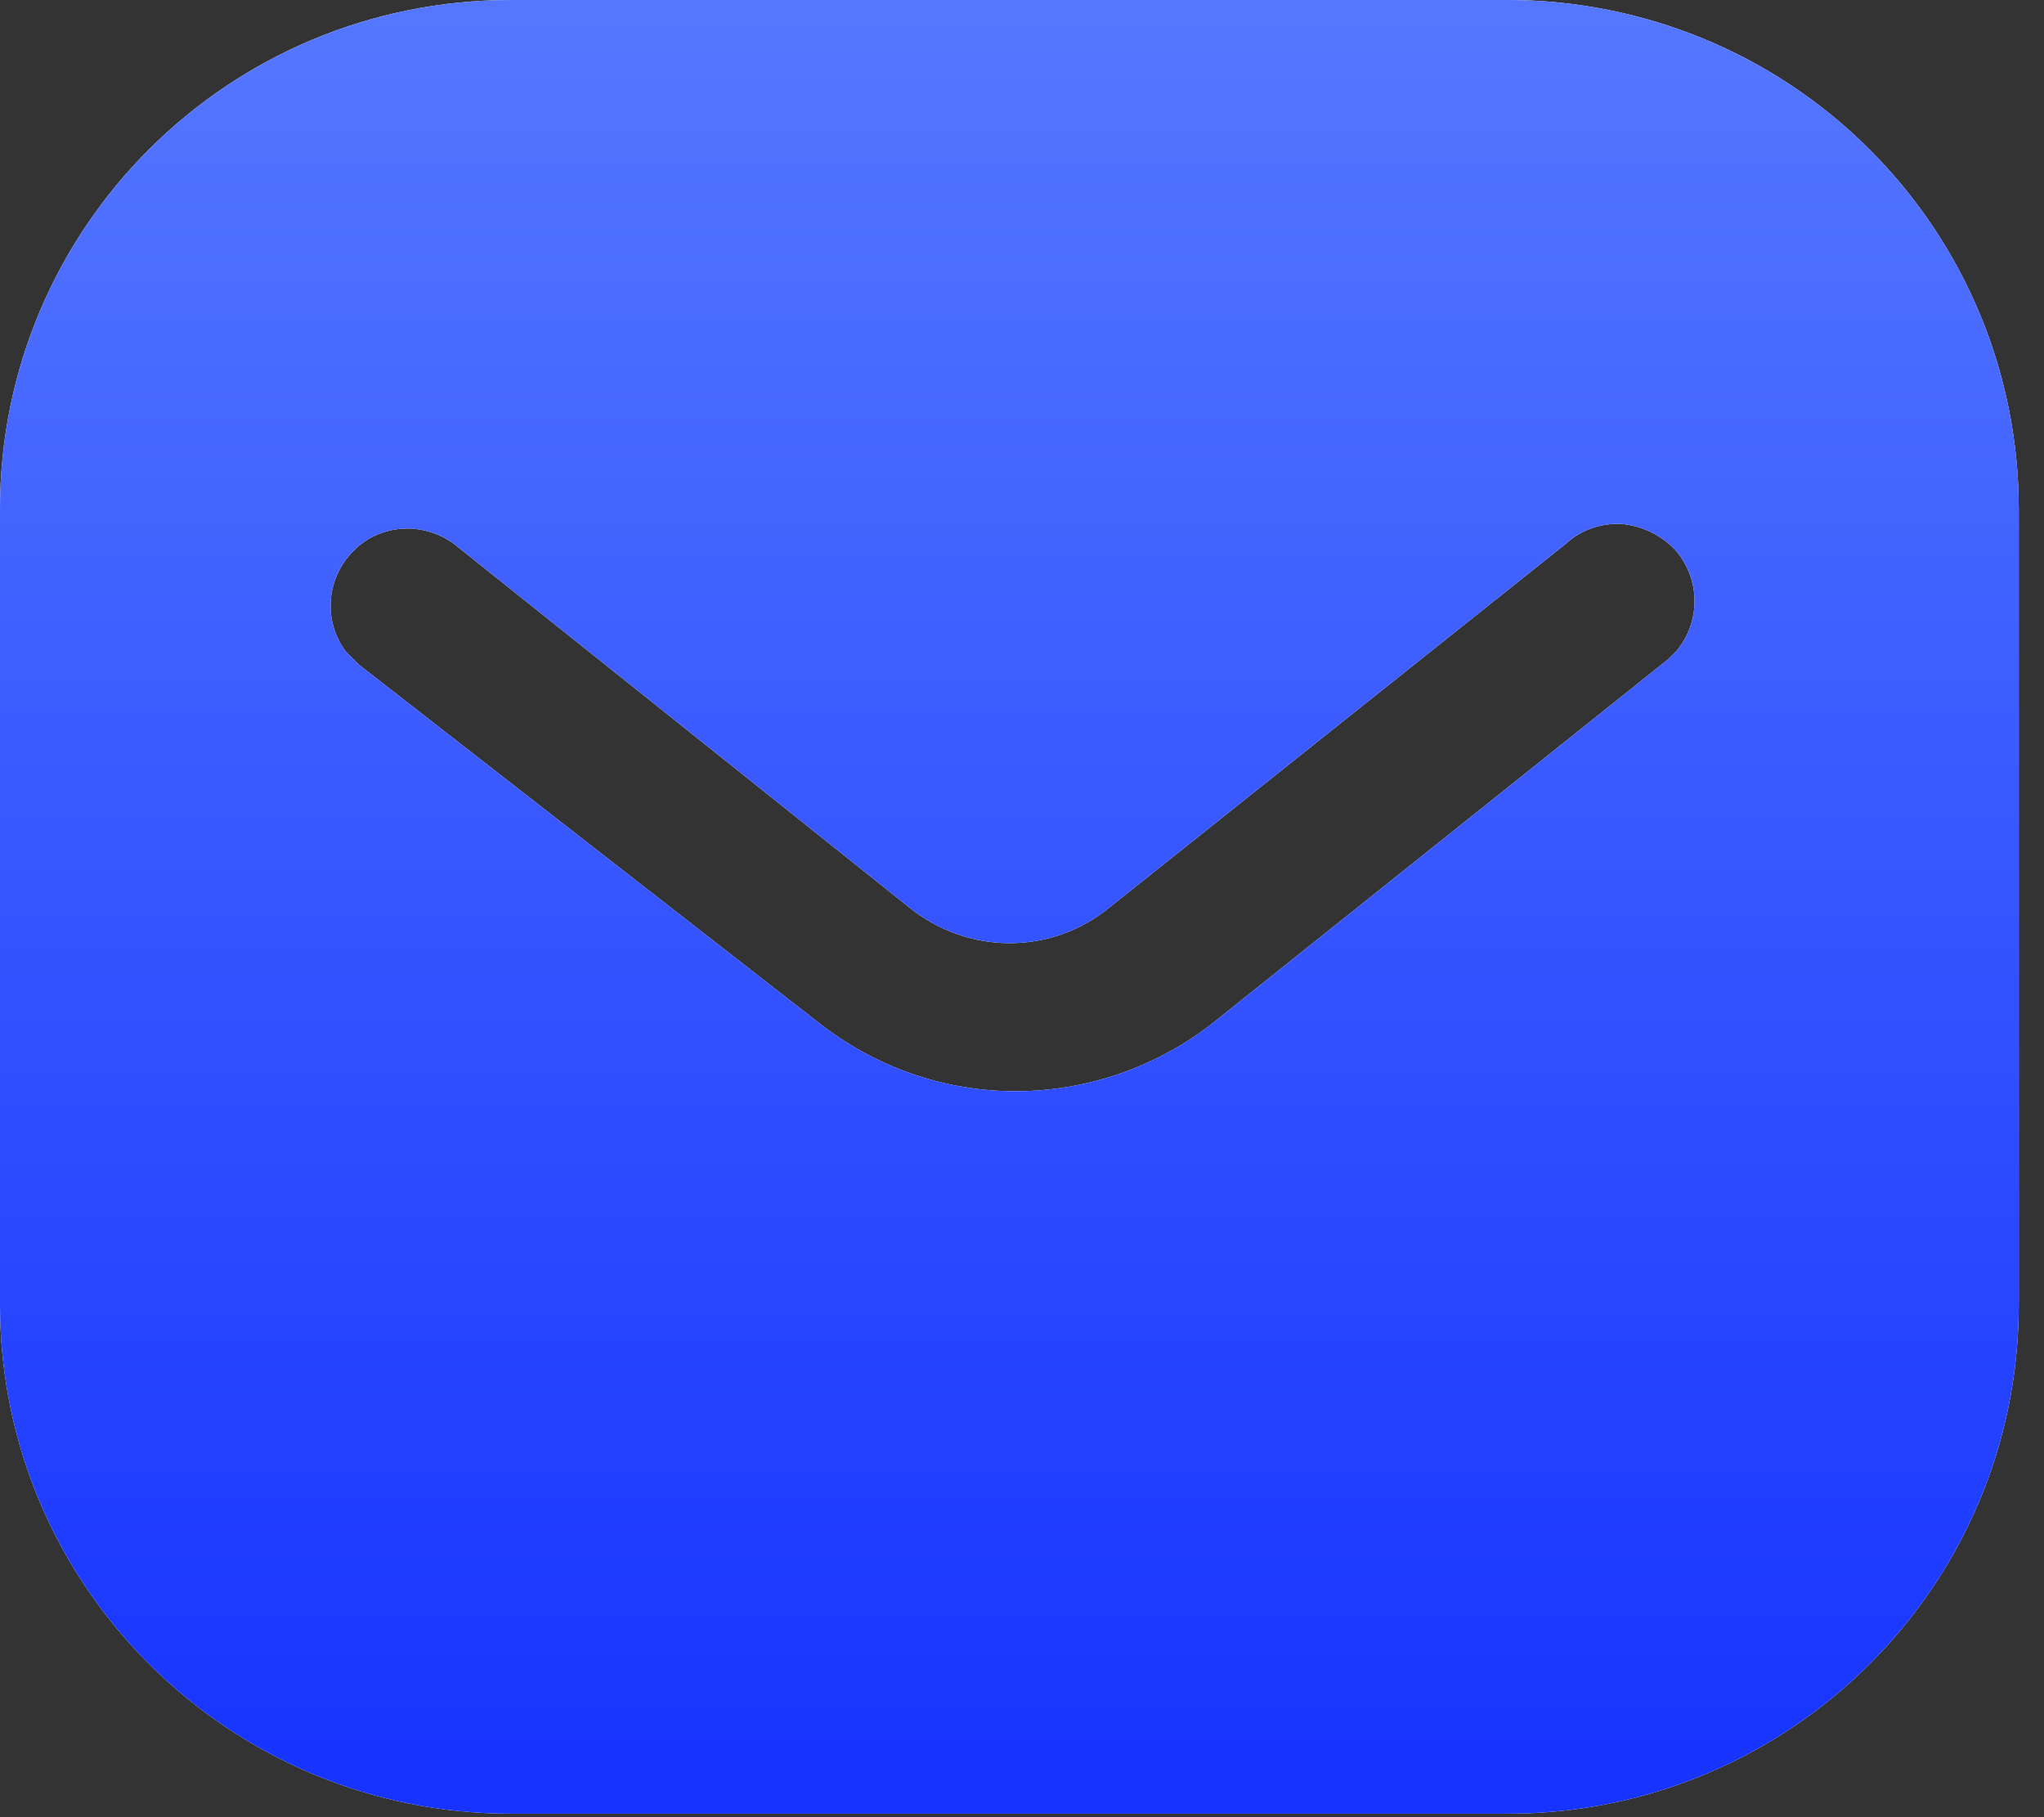 <?xml version="1.0" encoding="UTF-8"?>
<svg width="54px" height="48px" viewBox="0 0 54 48" version="1.1" xmlns="http://www.w3.org/2000/svg" xmlns:xlink="http://www.w3.org/1999/xlink">
    <rect x="0" y="0" width="54" height="48" fill="#333333" stroke="none"/>
    <title>email-icon</title>
    <defs>
        <linearGradient x1="50%" y1="0%" x2="50%" y2="100%" id="linearGradient-1">
            <stop stop-color="#5577FF" offset="0%"></stop>
            <stop stop-color="#1633FF" offset="100%"></stop>
        </linearGradient>
    </defs>
    <g id="页面-1" stroke="none" stroke-width="1" fill="none" fill-rule="evenodd">
        <g id="email-icon">
            <path d="M39.837,0 C43.413,0 46.853,1.411 49.384,3.942 C51.917,6.467 53.333,9.874 53.333,13.441 L53.333,34.466 C53.333,41.892 47.28,47.907 39.837,47.907 L13.493,47.907 C6.051,47.907 0,41.892 0,34.466 L0,13.441 C0,6.015 6.024,0 13.493,0 L39.837,0 Z M44.08,17.406 L44.293,17.193 C44.931,16.421 44.931,15.304 44.264,14.532 C43.893,14.135 43.384,13.893 42.853,13.84 C42.293,13.81 41.76,13.999 41.357,14.372 L29.333,23.953 C27.787,25.234 25.571,25.234 24,23.953 L12,14.372 C11.171,13.76 10.024,13.84 9.333,14.558 C8.613,15.277 8.533,16.421 9.144,17.22 L9.493,17.566 L21.627,27.014 C23.12,28.185 24.931,28.824 26.827,28.824 C28.717,28.824 30.56,28.185 32.051,27.014 L44.08,17.406 Z" id="形状" fill="#FFFFFF"></path>
            <path d="M39.837,0 C43.413,0 46.853,1.411 49.384,3.942 C51.917,6.467 53.333,9.874 53.333,13.441 L53.333,34.466 C53.333,41.892 47.28,47.907 39.837,47.907 L13.493,47.907 C6.051,47.907 0,41.892 0,34.466 L0,13.441 C0,6.015 6.024,0 13.493,0 L39.837,0 Z M44.08,17.406 L44.293,17.193 C44.931,16.421 44.931,15.304 44.264,14.532 C43.893,14.135 43.384,13.893 42.853,13.84 C42.293,13.81 41.76,13.999 41.357,14.372 L29.333,23.953 C27.787,25.234 25.571,25.234 24,23.953 L12,14.372 C11.171,13.76 10.024,13.84 9.333,14.558 C8.613,15.277 8.533,16.421 9.144,17.22 L9.493,17.566 L21.627,27.014 C23.12,28.185 24.931,28.824 26.827,28.824 C28.717,28.824 30.56,28.185 32.051,27.014 L44.08,17.406 Z" id="形状" fill="url(#linearGradient-1)"></path>
        </g>
    </g>
</svg>